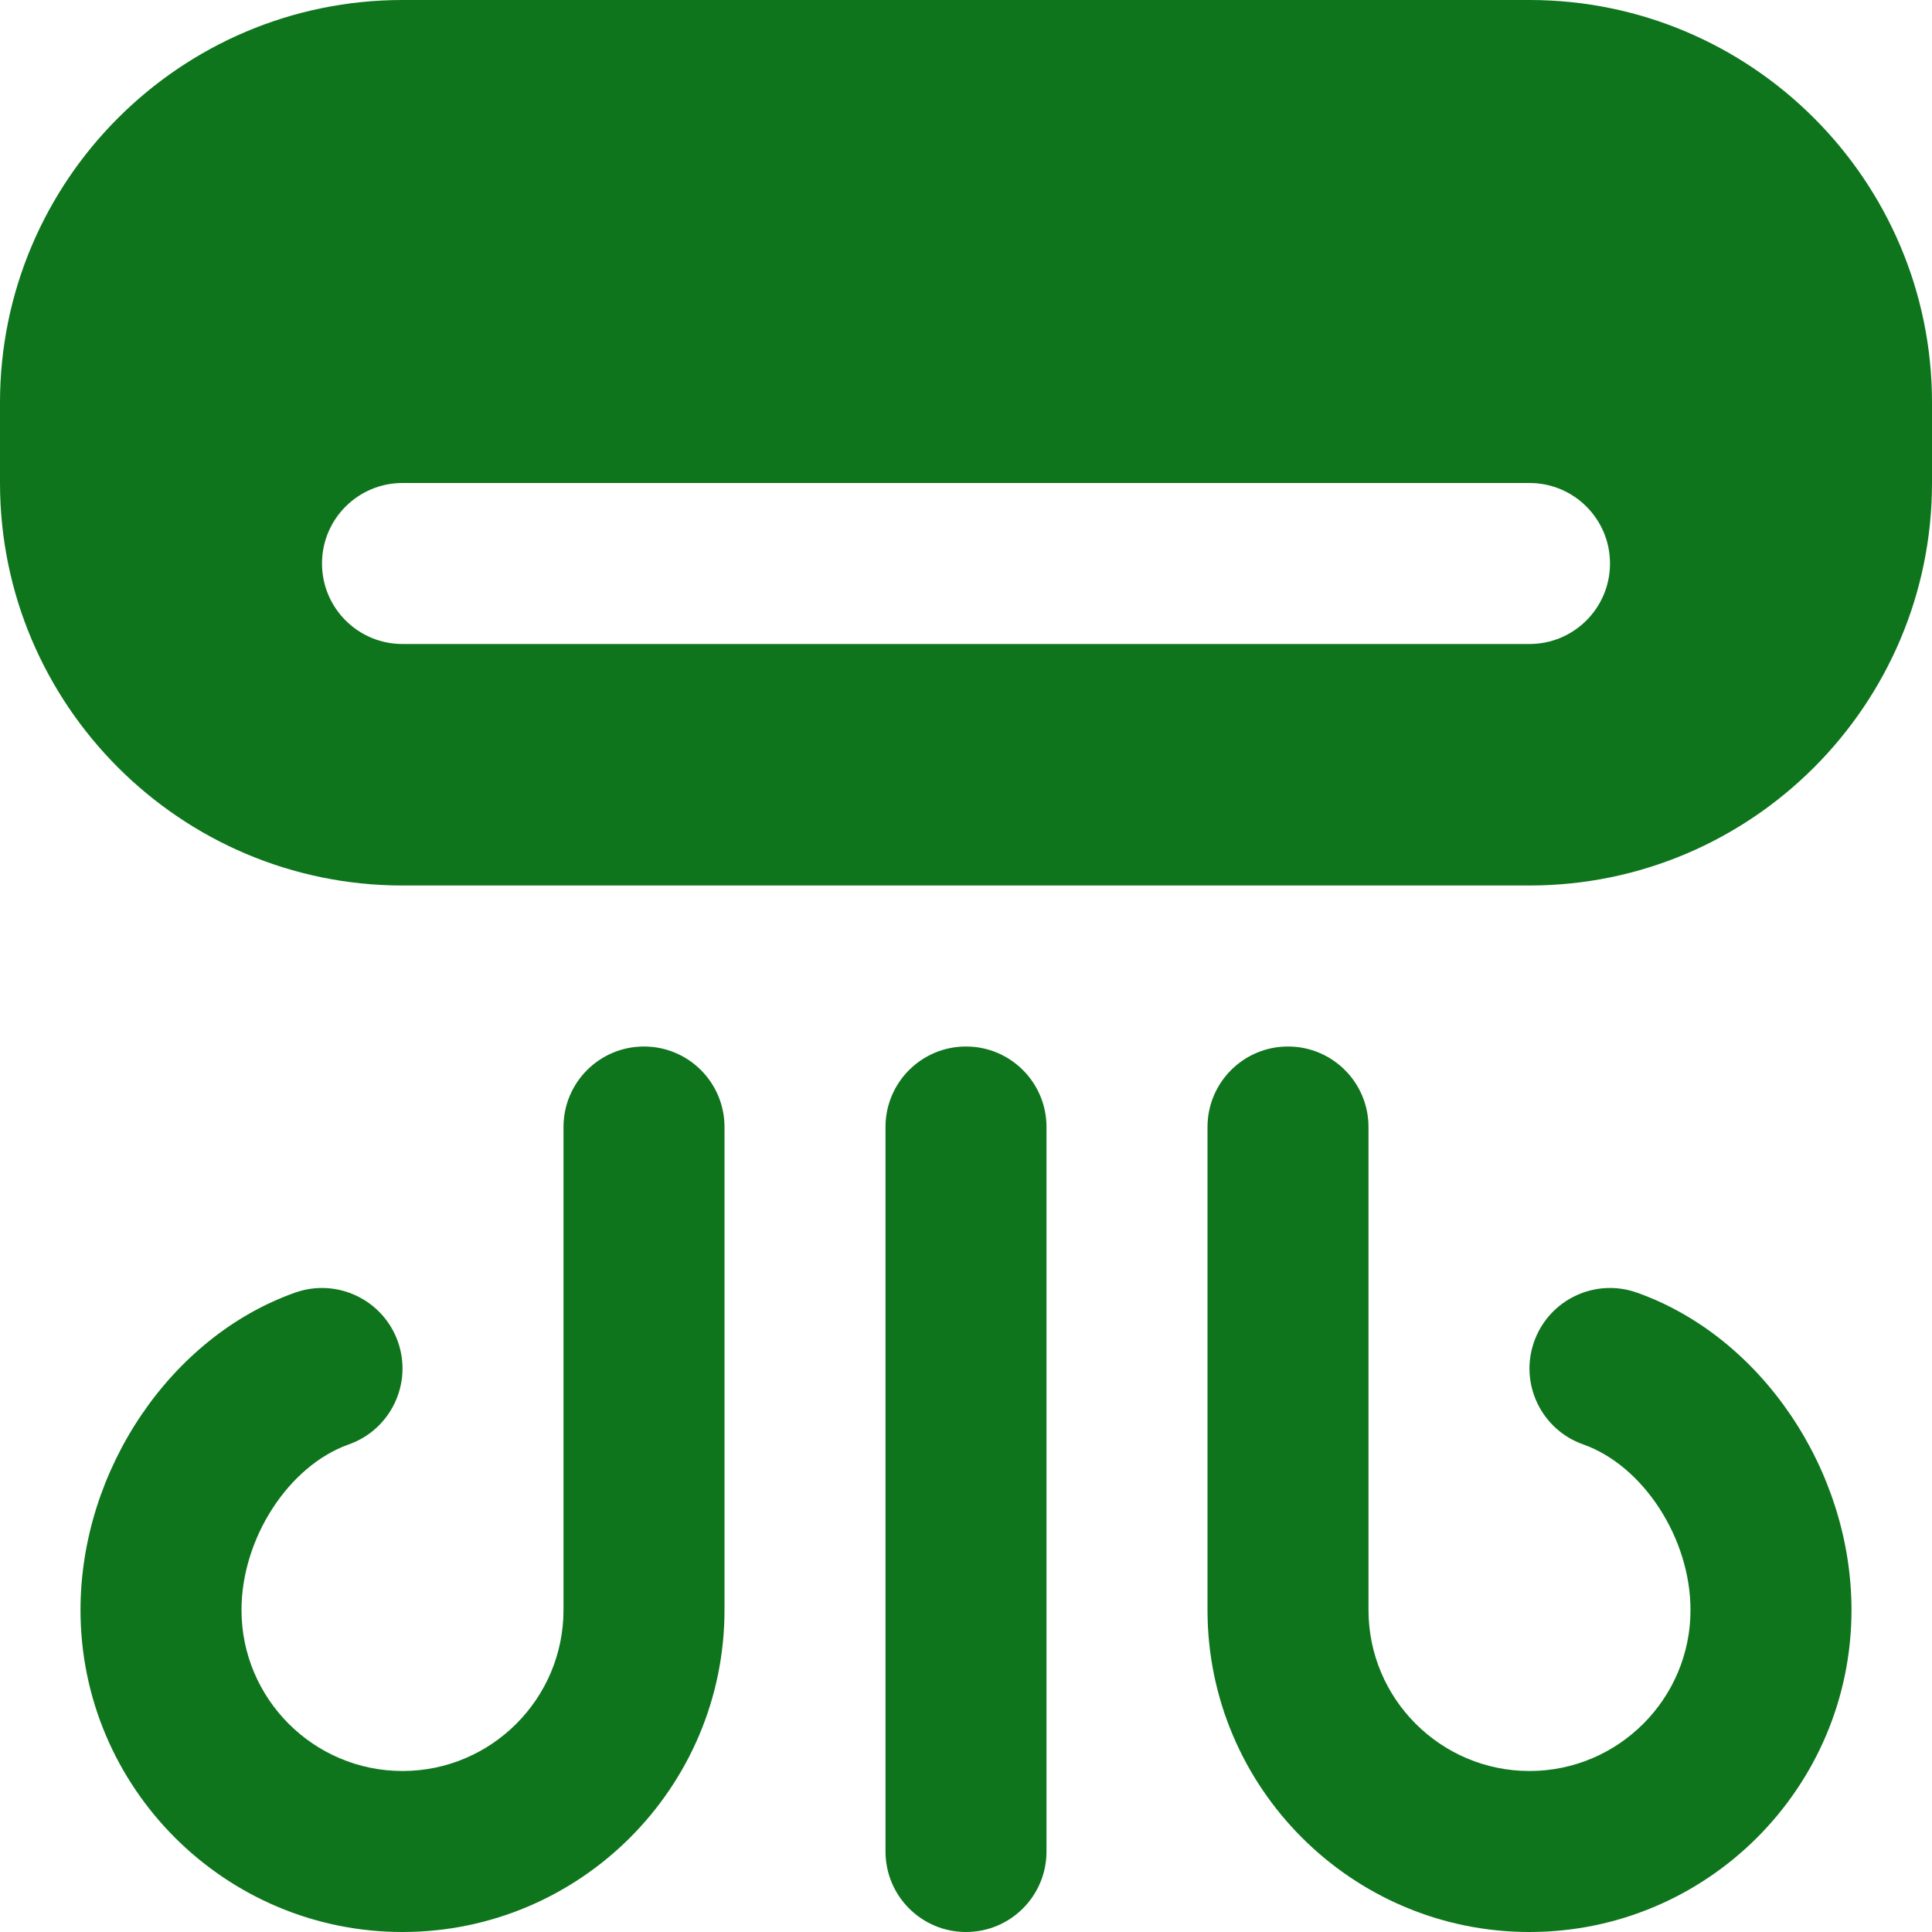 <svg width="24" height="24" viewBox="0 0 24 24" fill="none" xmlns="http://www.w3.org/2000/svg">
<g clip-path="url(#clip0_1314_4)">
<path d="M19 0H5C2.243 0 0 2.243 0 5V6C0 8.757 2.243 11 5 11H19C21.757 11 24 8.757 24 6V5C24 2.243 21.757 0 19 0ZM19 8H5C4.447 8 4 7.552 4 7C4 6.448 4.447 6 5 6H19C19.553 6 20 6.448 20 7C20 7.552 19.553 8 19 8ZM13 14V23C13 23.552 12.553 24 12 24C11.447 24 11 23.552 11 23V14C11 13.448 11.447 13 12 13C12.553 13 13 13.448 13 14ZM9 14V20C9 22.206 7.206 24 5 24C2.794 24 1 22.206 1 20C1 18.261 2.121 16.603 3.667 16.057C4.188 15.873 4.759 16.147 4.943 16.667C5.127 17.188 4.853 17.759 4.333 17.943C3.586 18.207 3 19.11 3 20C3 21.103 3.897 22 5 22C6.103 22 7 21.103 7 20V14C7 13.448 7.447 13 8 13C8.553 13 9 13.448 9 14ZM23 20C23 22.206 21.206 24 19 24C16.794 24 15 22.206 15 20V14C15 13.448 15.447 13 16 13C16.553 13 17 13.448 17 14V20C17 21.103 17.897 22 19 22C20.103 22 21 21.103 21 20C21 19.11 20.414 18.207 19.667 17.943C19.146 17.759 18.873 17.188 19.057 16.667C19.242 16.146 19.812 15.873 20.333 16.057C21.879 16.603 23 18.261 23 20Z" fill="#0E751D"/>
</g>
<defs>
<clipPath id="clip0_1314_4">
<rect width="24" height="24" fill="white"/>
</clipPath>
</defs>
</svg>
